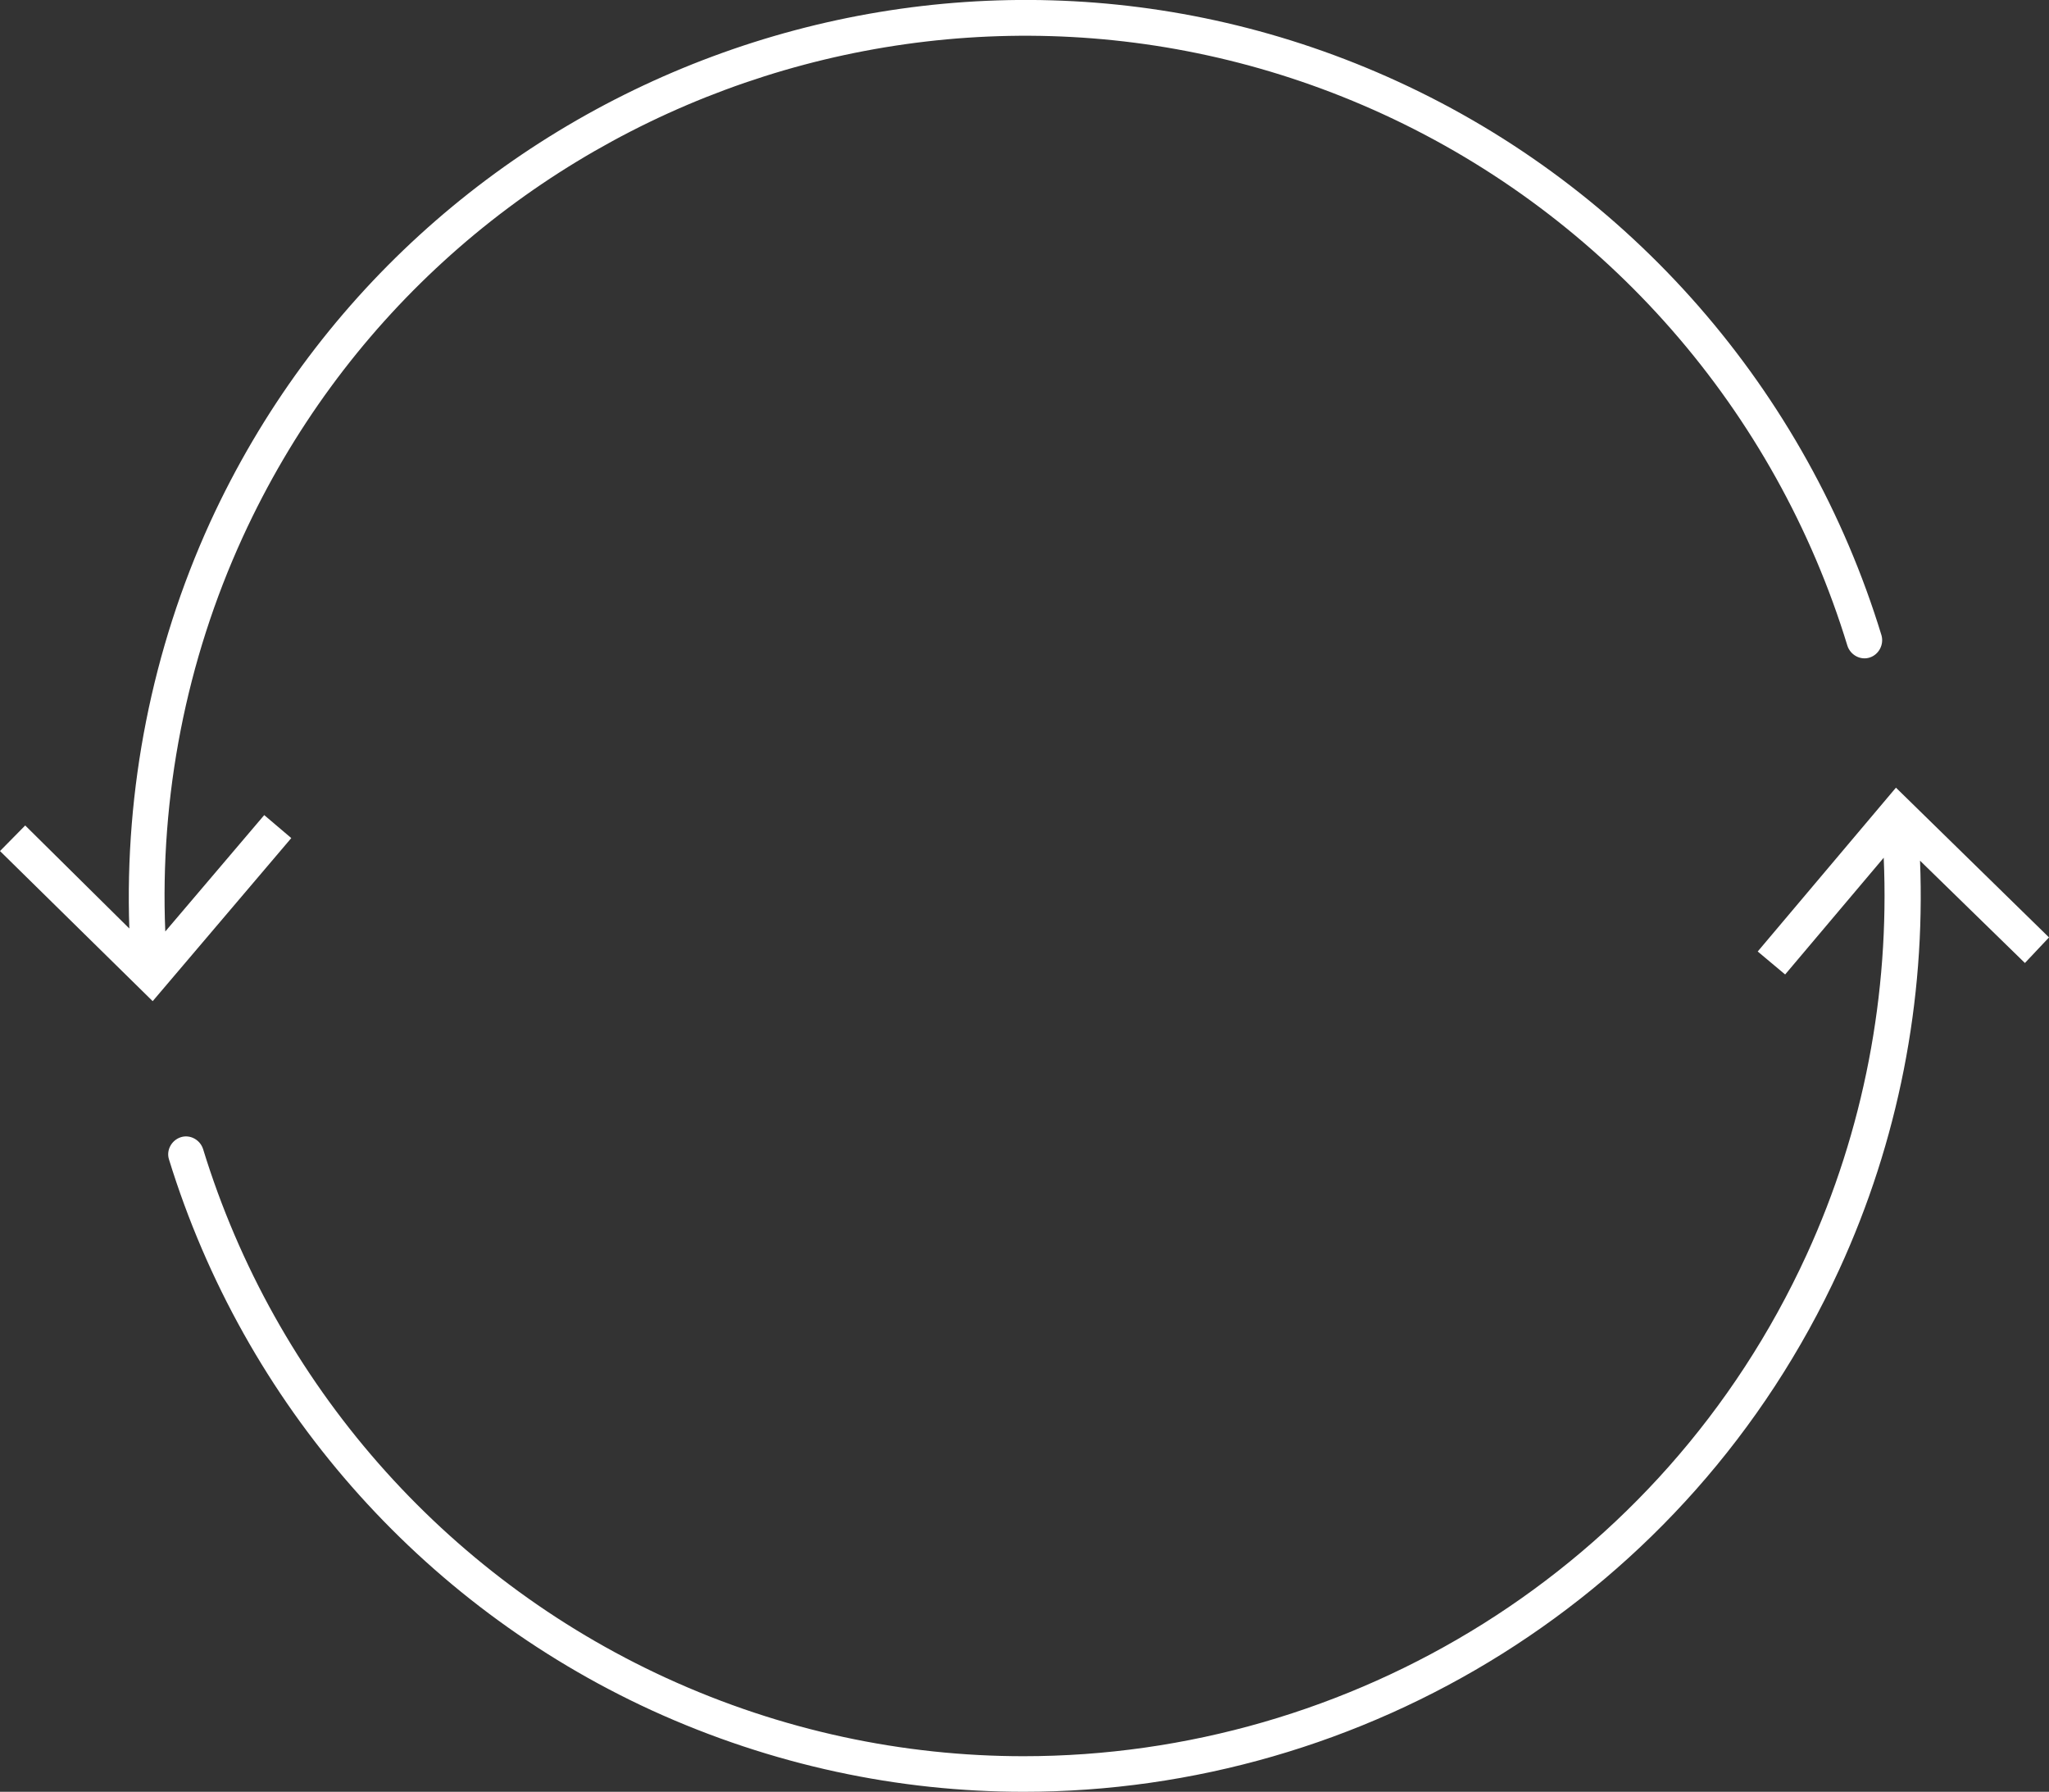 <?xml version="1.0" encoding="UTF-8" standalone="no"?>
<!-- Generator: Adobe Illustrator 25.4.1, SVG Export Plug-In . SVG Version: 6.00 Build 0)  -->

<svg
   xmlns:dc="http://purl.org/dc/elements/1.1/"
   xmlns:cc="http://creativecommons.org/ns#"
   xmlns:rdf="http://www.w3.org/1999/02/22-rdf-syntax-ns#"
   xmlns:svg="http://www.w3.org/2000/svg"
   xmlns="http://www.w3.org/2000/svg"
   xmlns:sodipodi="http://sodipodi.sourceforge.net/DTD/sodipodi-0.dtd"
   xmlns:inkscape="http://www.inkscape.org/namespaces/inkscape"
   version="1.1"
   id="Ebene_1"
   x="0px"
   y="0px"
   width="552.9px"
   height="483.4px"
   viewBox="0 0 552.9 483.4"
   style="enable-background:new 0 0 552.9 483.4;"
   xml:space="preserve"
   sodipodi:docname="stoererpfeil.svg"
   inkscape:version="0.92.4 (5da689c313, 2019-01-14)"><rect x="0" y="0" width="552.9" height="483.4" fill="#333333" stroke="none"/><defs
   id="defs77" /><sodipodi:namedview
   pagecolor="#ffffff"
   bordercolor="#666666"
   borderopacity="1"
   objecttolerance="10"
   gridtolerance="10"
   guidetolerance="10"
   inkscape:pageopacity="0"
   inkscape:pageshadow="2"
   inkscape:window-width="1920"
   inkscape:window-height="1017"
   id="namedview75"
   showgrid="false"
   inkscape:zoom="0.97641706"
   inkscape:cx="396.25168"
   inkscape:cy="272.04346"
   inkscape:window-x="-8"
   inkscape:window-y="-8"
   inkscape:window-maximized="1"
   inkscape:current-layer="Ebene_1" />
<style
   type="text/css"
   id="style2">
	.st0{fill:#F59D24;}
	.st1{fill:#FFFFFF;}
</style>


<path
   class="st1"
   d="M507.7,171.4C487.5,105.3,440,50.8,377.2,22C256.1-33.6,112.3,19.8,56.7,140.9C41,175.3,33.6,213,34.9,250.5  L6.8,222.7L0,229.6l41.2,40.5l37.4-44l-7.3-6.2l-26.7,31.4c-1.5-36.4,5.6-73,20.9-106.4C118.8,28.6,256.9-22.6,373.2,30.8  c60.3,27.7,105.9,79.9,125.3,143.4c0.8,2.5,3.5,4,6,3.2C507,176.6,508.4,173.9,507.7,171.4z"
   id="path70"
   style="stroke:none;stroke-opacity:1" />
<path
   class="st1"
   d="M552.9,252.9l-41.3-40.4l-37.3,44.2l7.4,6.2l26.6-31.5c1.6,36.7-5.4,73.5-20.8,107.1  c-39,85.1-123.3,135.3-211.3,135.3c-32.3,0-65.2-6.8-96.4-21.1c-60-27.5-105.6-79.5-125-142.7c-0.8-2.5-3.5-4-6-3.2  c-2.5,0.8-4,3.5-3.2,6c20.3,65.8,67.7,119.9,130.2,148.6c32.6,14.9,66.8,22,100.4,22c91.6,0,179.4-52.3,220.1-140.9  c15.9-34.6,23.3-72.5,21.8-110.3l28.3,27.6L552.9,252.9z"
   id="path72"
   style="stroke:none;stroke-opacity:1" />
</svg>